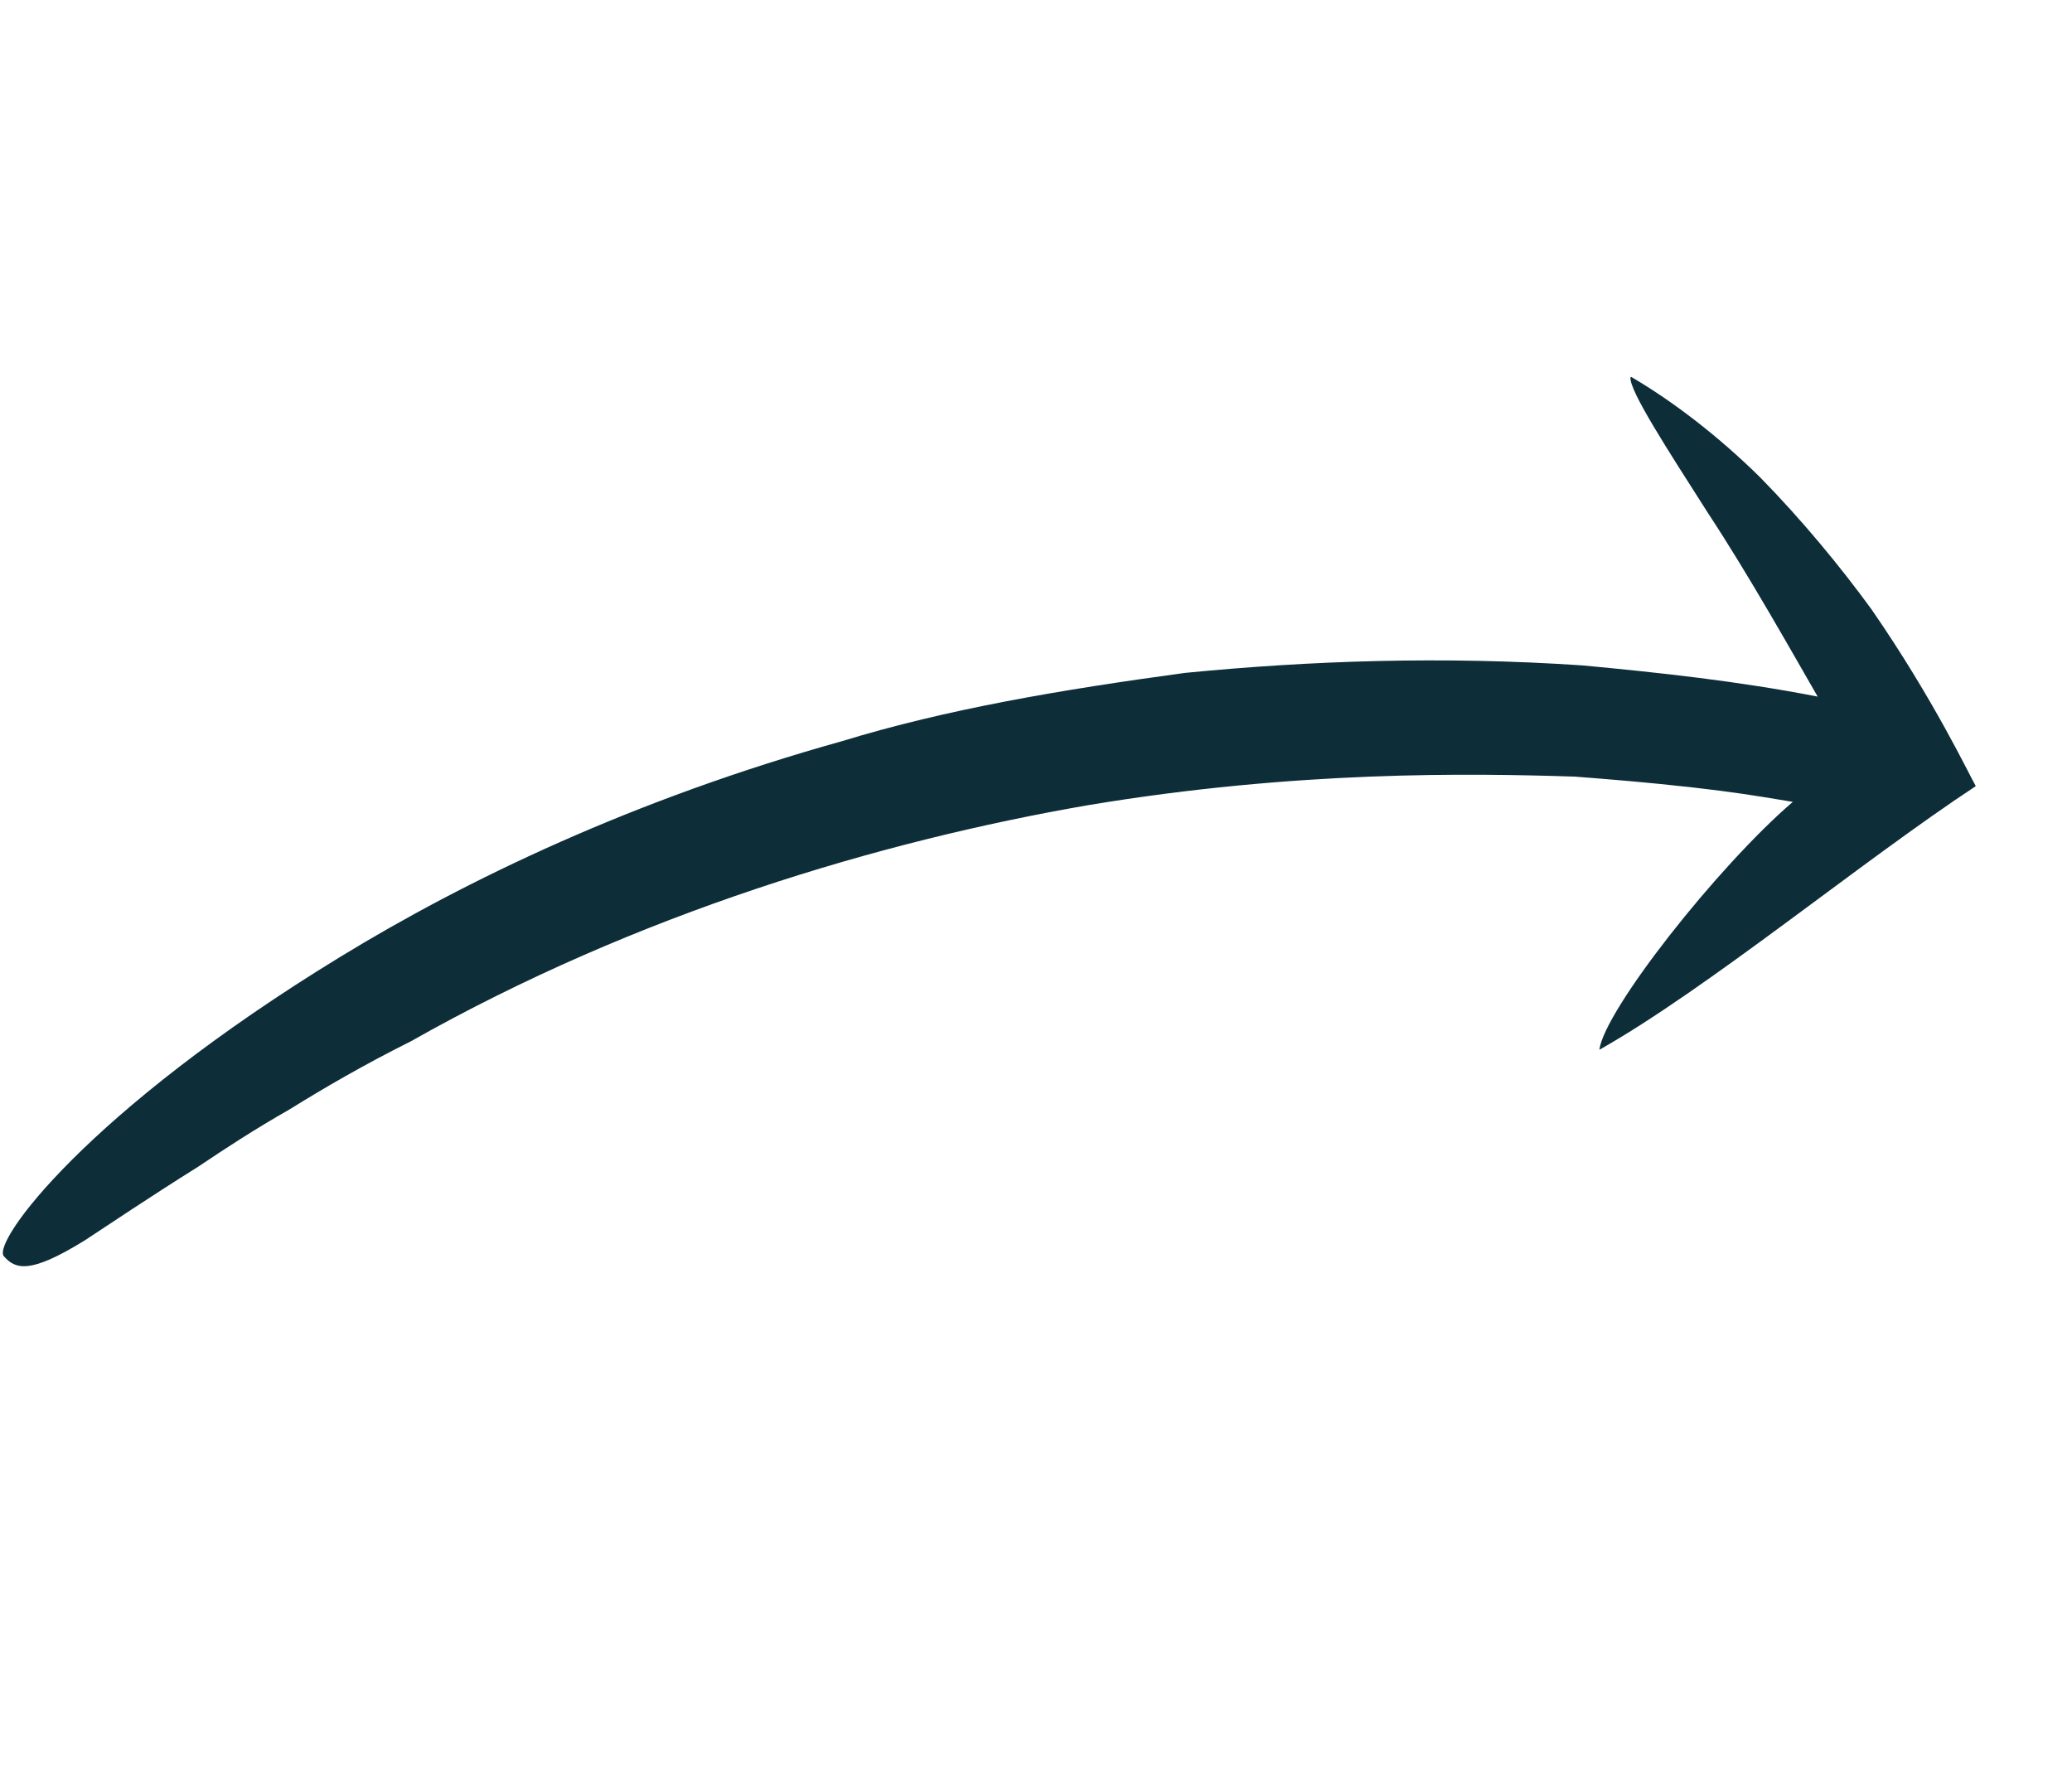 <?xml version="1.0"?>
<svg xmlns="http://www.w3.org/2000/svg" width="95" height="81" viewBox="0 0 95 81" fill="none">
<path d="M38.143 34.637L38.07 34.65L38.143 34.637Z" fill="#0D2D39"/>
<path d="M38.036 34.64L37.994 34.663L38.026 34.672L38.036 34.64Z" fill="#0D2D39"/>
<path d="M74.755 17.306C74.709 17.921 76.426 20.569 78.3 23.507C80.193 26.382 82.191 29.952 83.339 31.939C79.711 31.231 76.092 30.84 72.56 30.509C66.126 30.073 60.018 30.294 54.333 30.852C48.653 31.621 43.39 32.516 38.62 33.978C29.05 36.649 21.372 40.343 15.594 43.876C3.954 50.987 -0.398 56.975 0.181 57.603C0.728 58.222 1.41 58.392 3.852 56.893C5.025 56.129 6.695 54.99 9.105 53.481C10.288 52.685 11.637 51.799 13.281 50.862C14.871 49.874 16.691 48.816 18.828 47.748C29.224 41.869 40.383 38.56 49.887 36.917C59.446 35.325 67.405 35.452 72.212 35.608C78.425 36.082 80.436 36.478 82.2 36.765C78.764 39.711 73.562 46.316 73.329 48.132C78.293 45.331 85.317 39.519 90.589 36.043C90.333 35.617 88.674 32.079 85.803 27.932C84.37 25.964 82.604 23.826 80.707 21.892C78.823 20.033 76.755 18.433 74.796 17.284L74.755 17.306Z" fill="#0D2D39"/>
</svg>

